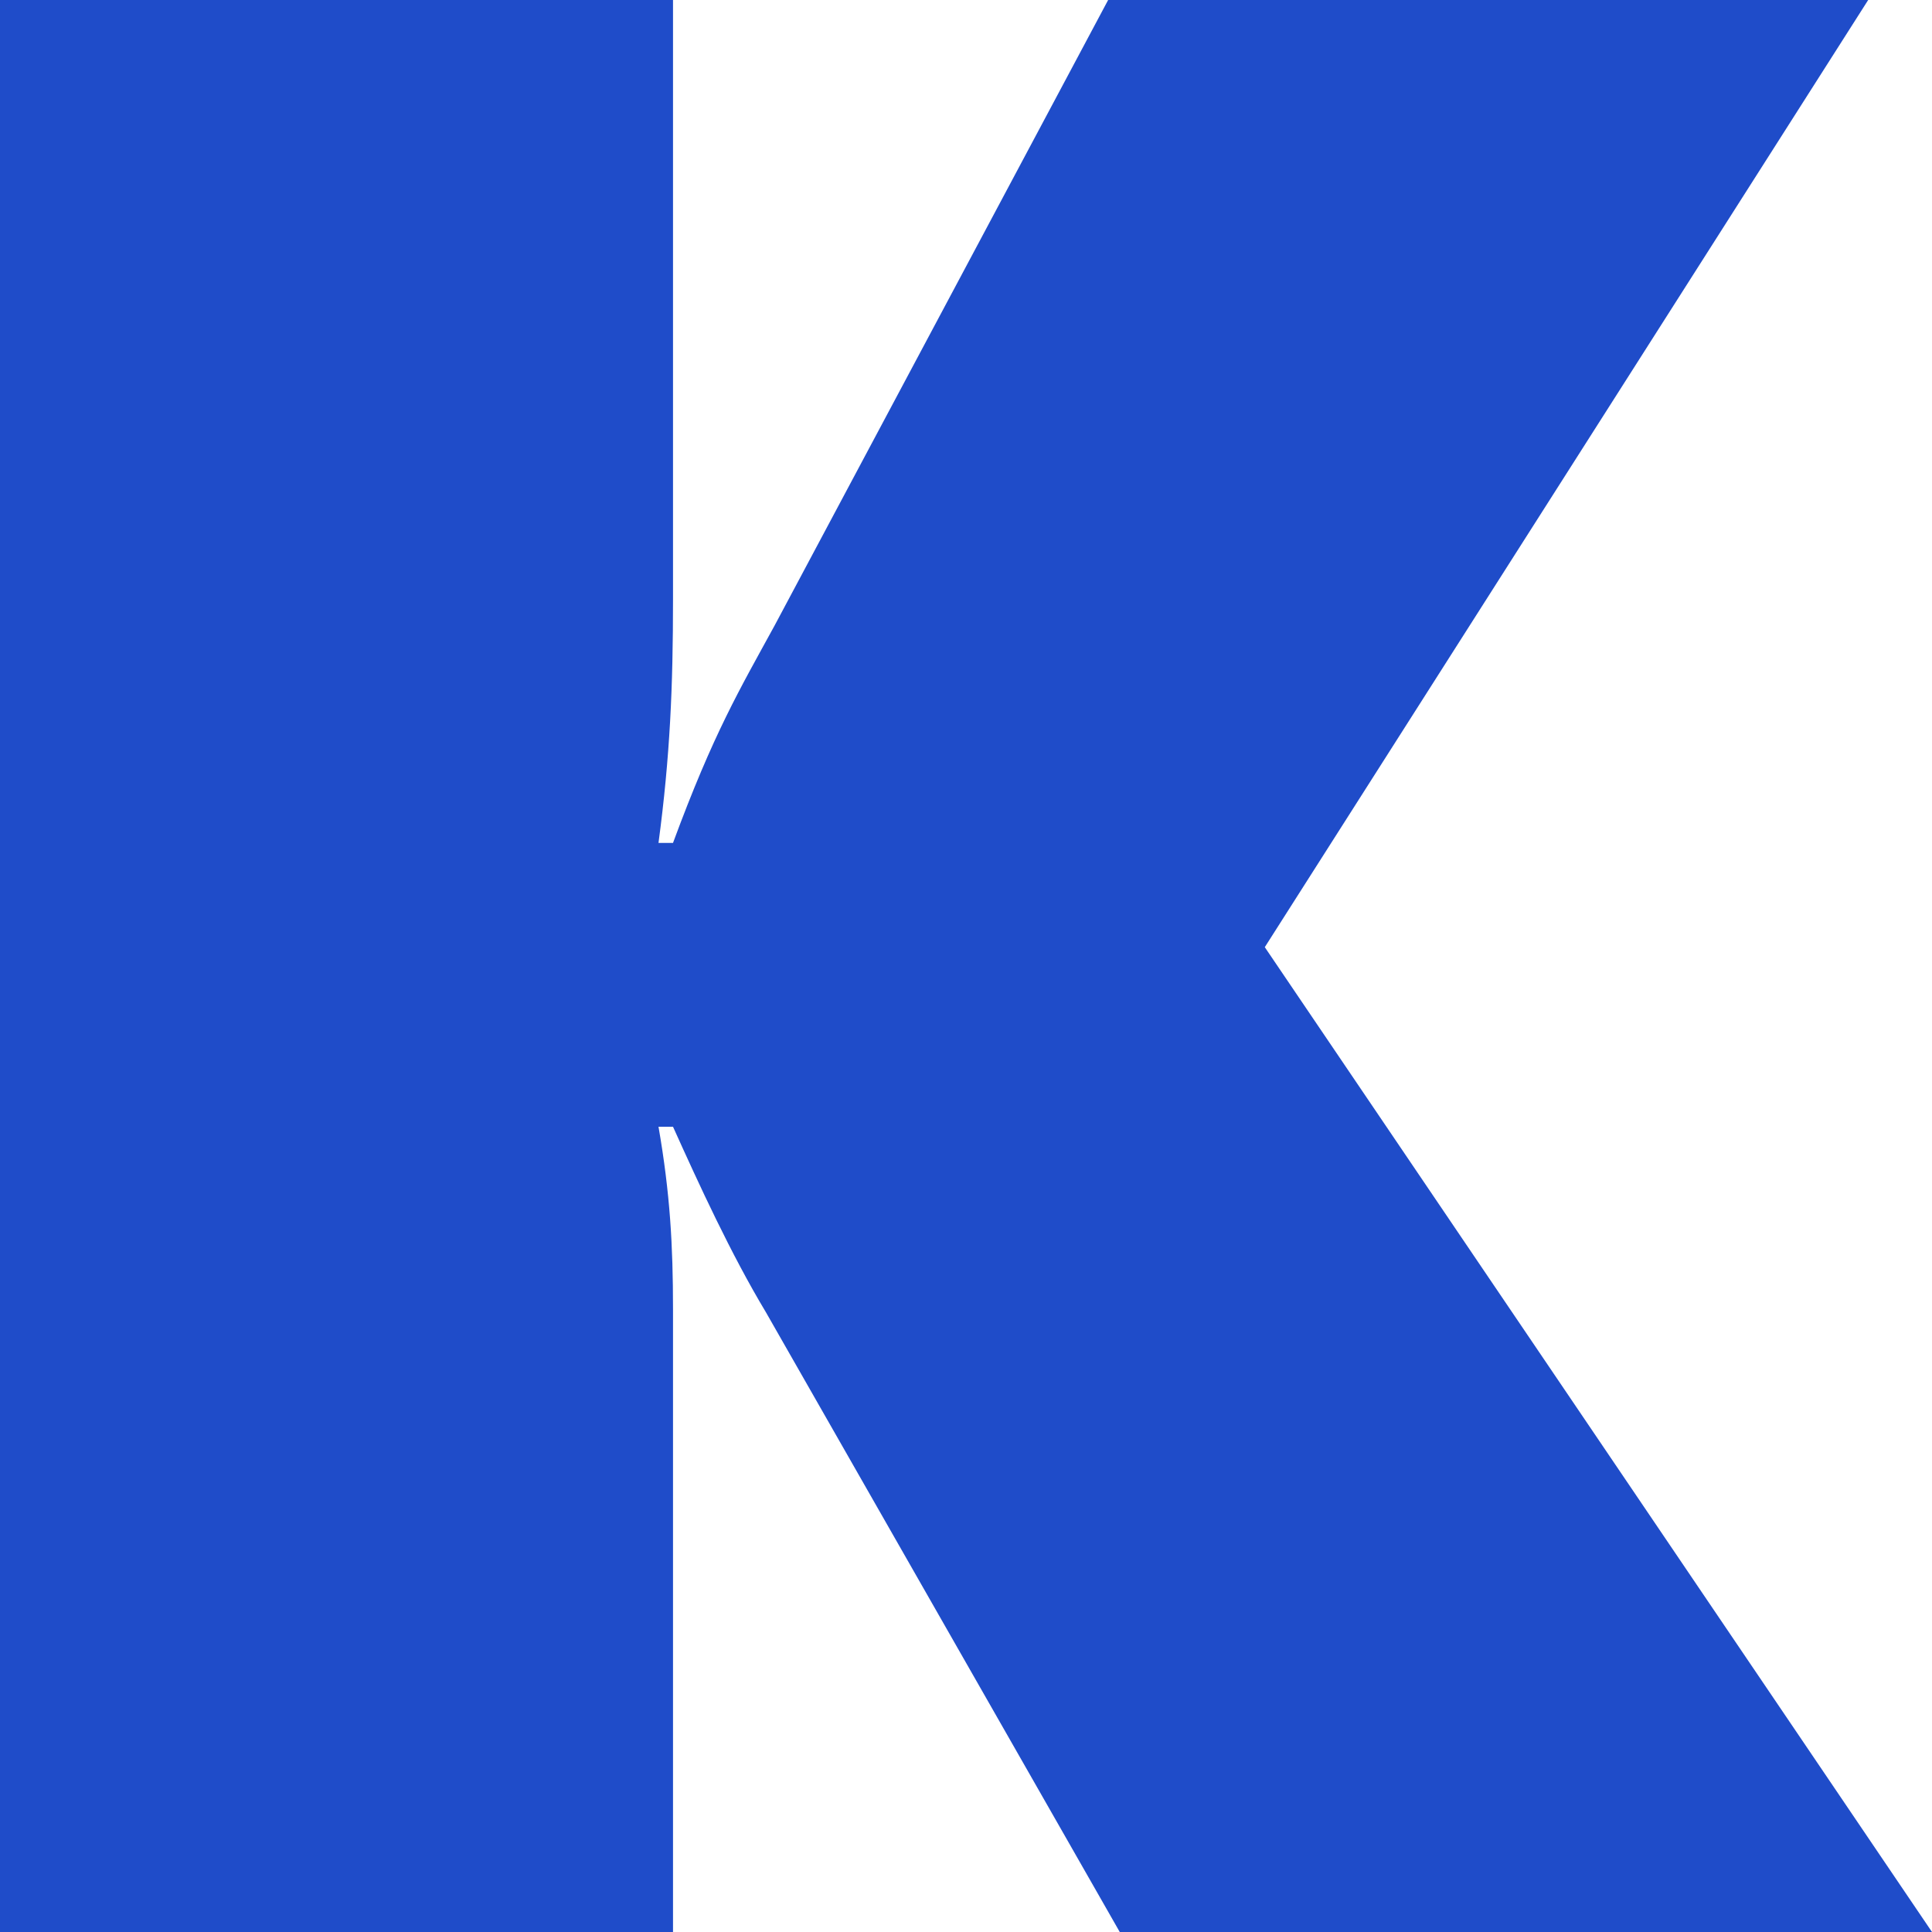 <?xml version="1.0" encoding="UTF-8"?> <svg xmlns="http://www.w3.org/2000/svg" width="300" height="300" viewBox="0 0 300 300" fill="none"> <path d="M104.505 300V203.298C104.505 193.403 104.054 185.307 102.252 174.963H104.505C108.559 183.958 113.514 194.753 118.919 203.748L173.874 300H300L196.396 147.076L290.09 0H172.072L120.27 97.151C114.865 107.046 110.811 113.793 104.505 130.885H102.252C104.054 117.391 104.505 106.597 104.505 93.103V0H0V300H104.505Z" fill="#1F4CC9"></path> </svg> 